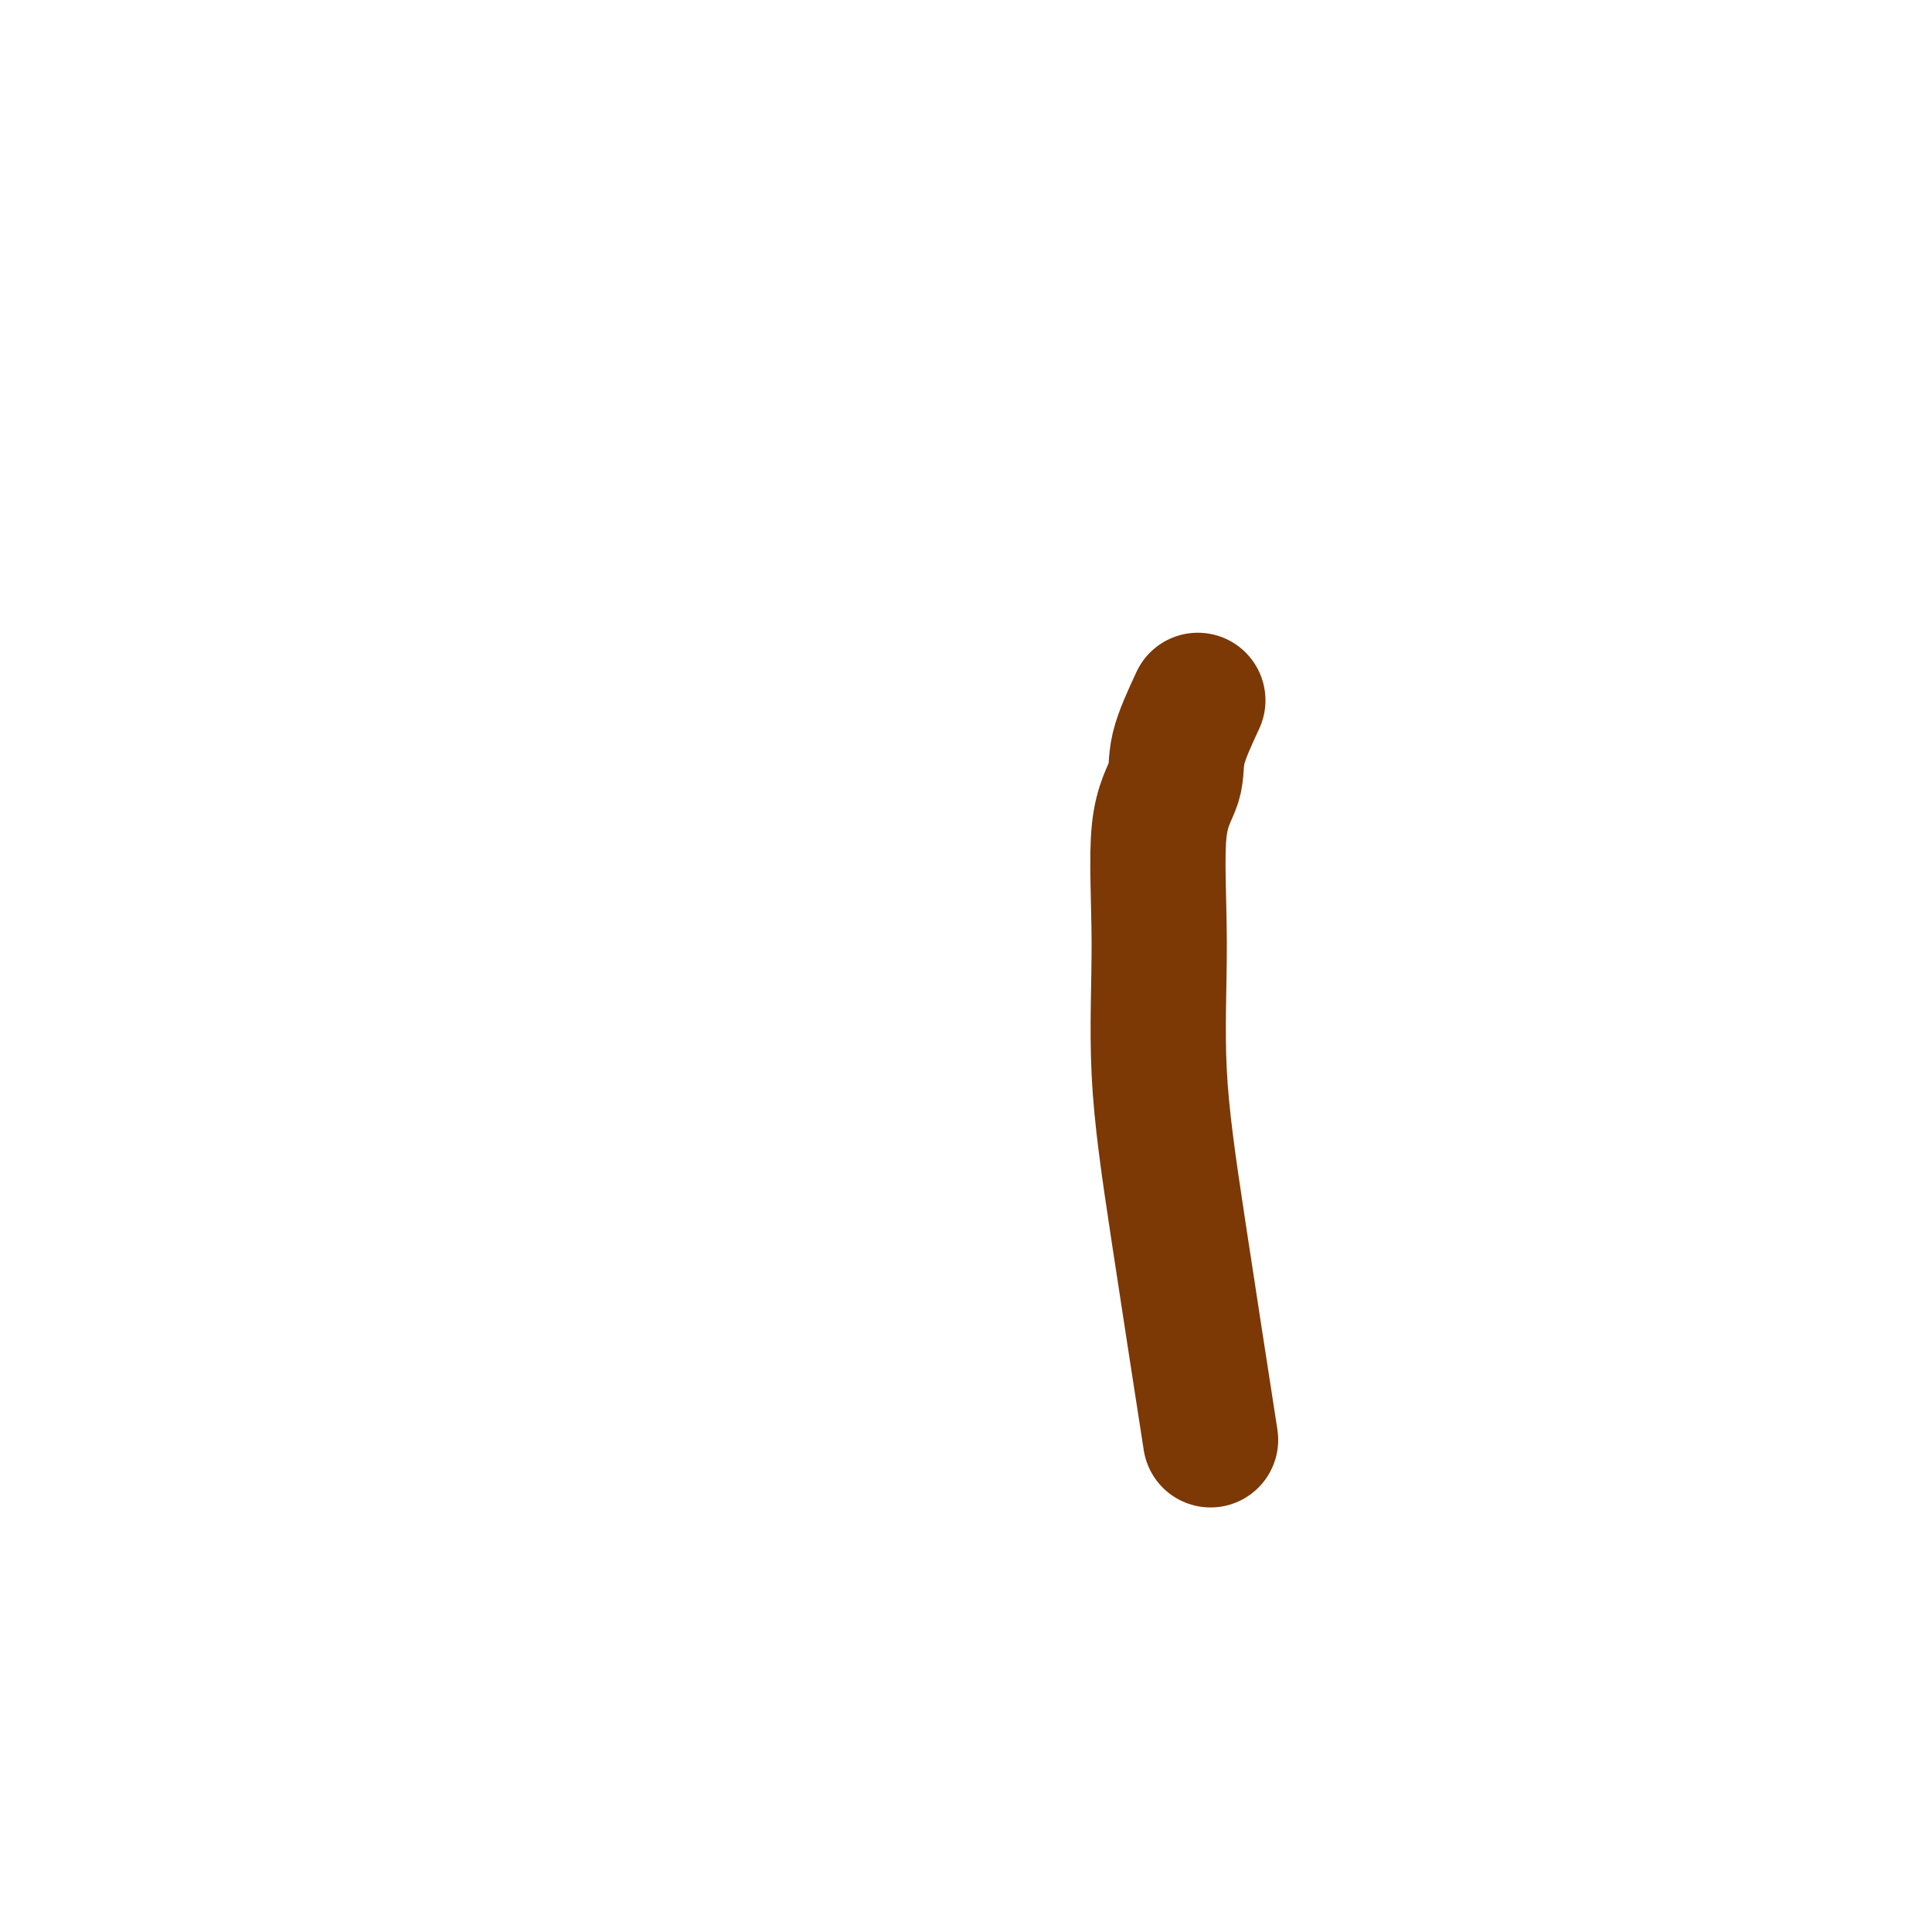 <svg viewBox='0 0 400 400' version='1.1' xmlns='http://www.w3.org/2000/svg' xmlns:xlink='http://www.w3.org/1999/xlink'><g fill='none' stroke='#7C3805' stroke-width='28' stroke-linecap='round' stroke-linejoin='round'><path d='M248,145c-1.670,3.596 -3.340,7.192 -4,10c-0.660,2.808 -0.311,4.830 -1,7c-0.689,2.170 -2.415,4.490 -3,10c-0.585,5.510 -0.030,14.211 0,23c0.030,8.789 -0.466,17.665 0,27c0.466,9.335 1.895,19.129 4,33c2.105,13.871 4.887,31.820 6,39c1.113,7.180 0.556,3.590 0,0'/></g>
</svg>